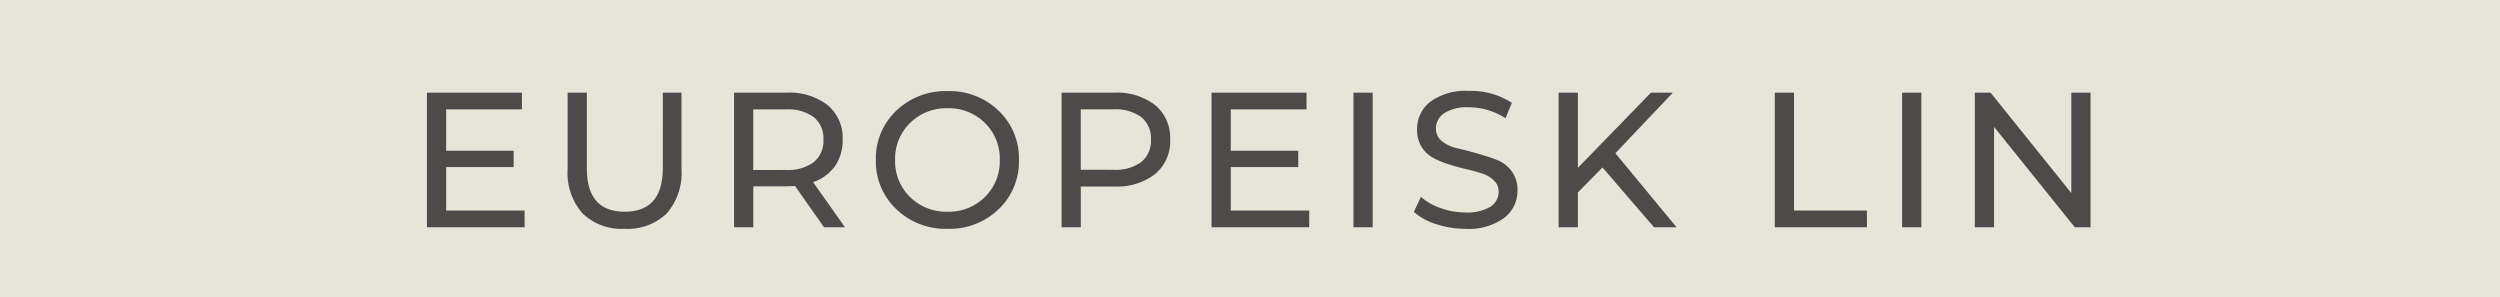 <svg xmlns="http://www.w3.org/2000/svg" width="143" height="17" viewBox="0 0 143 17">
  <rect id="Rectangle_56" data-name="Rectangle 56" width="143" height="17" fill="#e5e5d8"/>
  <path id="Path_3681" data-name="Path 3681" d="M-46.48-.957h4.488V0h-5.588V-7.7h5.434v.957H-46.48v2.365h3.861v.935H-46.48Zm12.606.176a3.218,3.218,0,0,1-2.4.869,3.2,3.2,0,0,1-2.4-.88,3.477,3.477,0,0,1-.858-2.53V-7.7h1.1v4.334q0,2.475,2.167,2.475t2.178-2.475V-7.7h1.067v4.378A3.493,3.493,0,0,1-33.875-.781ZM-23.667,0h-1.2l-1.661-2.365q-.308.022-.484.022h-1.9V0h-1.1V-7.7h3a3.567,3.567,0,0,1,2.354.715A2.425,2.425,0,0,1-23.8-5.016a2.575,2.575,0,0,1-.44,1.518,2.486,2.486,0,0,1-1.254.913Zm-3.377-3.278a2.461,2.461,0,0,0,1.595-.451,1.57,1.57,0,0,0,.55-1.287,1.554,1.554,0,0,0-.55-1.281,2.482,2.482,0,0,0-1.595-.445h-1.87v3.465ZM-17.792.088a4.066,4.066,0,0,1-2.937-1.122A3.745,3.745,0,0,1-21.9-3.85a3.745,3.745,0,0,1,1.166-2.816,4.066,4.066,0,0,1,2.937-1.122,4.032,4.032,0,0,1,2.92,1.122,3.754,3.754,0,0,1,1.16,2.816,3.754,3.754,0,0,1-1.16,2.816A4.032,4.032,0,0,1-17.792.088Zm0-.979a2.908,2.908,0,0,0,2.128-.841,2.852,2.852,0,0,0,.852-2.117,2.852,2.852,0,0,0-.852-2.118,2.908,2.908,0,0,0-2.128-.841,2.935,2.935,0,0,0-2.151.841A2.852,2.852,0,0,0-20.8-3.85a2.852,2.852,0,0,0,.852,2.117A2.935,2.935,0,0,0-17.792-.891ZM-8.278-7.7a3.567,3.567,0,0,1,2.354.715,2.425,2.425,0,0,1,.858,1.969,2.425,2.425,0,0,1-.858,1.969,3.567,3.567,0,0,1-2.354.715h-1.9V0h-1.1V-7.7Zm-.033,4.411a2.482,2.482,0,0,0,1.595-.446,1.554,1.554,0,0,0,.55-1.281A1.554,1.554,0,0,0-6.716-6.3a2.482,2.482,0,0,0-1.595-.445h-1.87v3.454ZM-1.6-.957H2.888V0H-2.7V-7.7H2.734v.957H-1.6v2.365H2.261v.935H-1.6ZM5.418,0V-7.7h1.1V0Zm6.4.088a5.27,5.27,0,0,1-1.677-.27,3.445,3.445,0,0,1-1.271-.7l.407-.858a3.37,3.37,0,0,0,1.128.643,4.143,4.143,0,0,0,1.413.248,2.546,2.546,0,0,0,1.43-.324,1,1,0,0,0,.473-.864.86.86,0,0,0-.259-.632,1.683,1.683,0,0,0-.671-.4q-.412-.138-.907-.253t-.99-.27a5.218,5.218,0,0,1-.908-.374,1.761,1.761,0,0,1-.671-.632,1.837,1.837,0,0,1-.258-1,1.958,1.958,0,0,1,.753-1.578,3.374,3.374,0,0,1,2.194-.622,4.262,4.262,0,0,1,2.475.682l-.363.88a3.844,3.844,0,0,0-2.112-.627,2.375,2.375,0,0,0-1.4.341,1.044,1.044,0,0,0-.468.88.886.886,0,0,0,.347.721,2.117,2.117,0,0,0,.864.4q.517.121,1.122.291t1.122.363a1.914,1.914,0,0,1,.864.643A1.769,1.769,0,0,1,14.8-2.1a1.937,1.937,0,0,1-.764,1.568A3.441,3.441,0,0,1,11.82.088ZM22.611,0,19.663-3.421l-1.408,1.43V0h-1.1V-7.7h1.1v4.3l4.18-4.3h1.254L20.4-4.235,23.9,0Zm6.908,0V-7.7h1.1V-.957h4.169V0ZM36.8,0V-7.7h1.1V0Zm9.68-7.7h1.1V0h-.9l-4.62-5.742V0h-1.1V-7.7h.9l4.62,5.742Z" transform="translate(72 13)" fill="#4d4b4a"/>
</svg>

